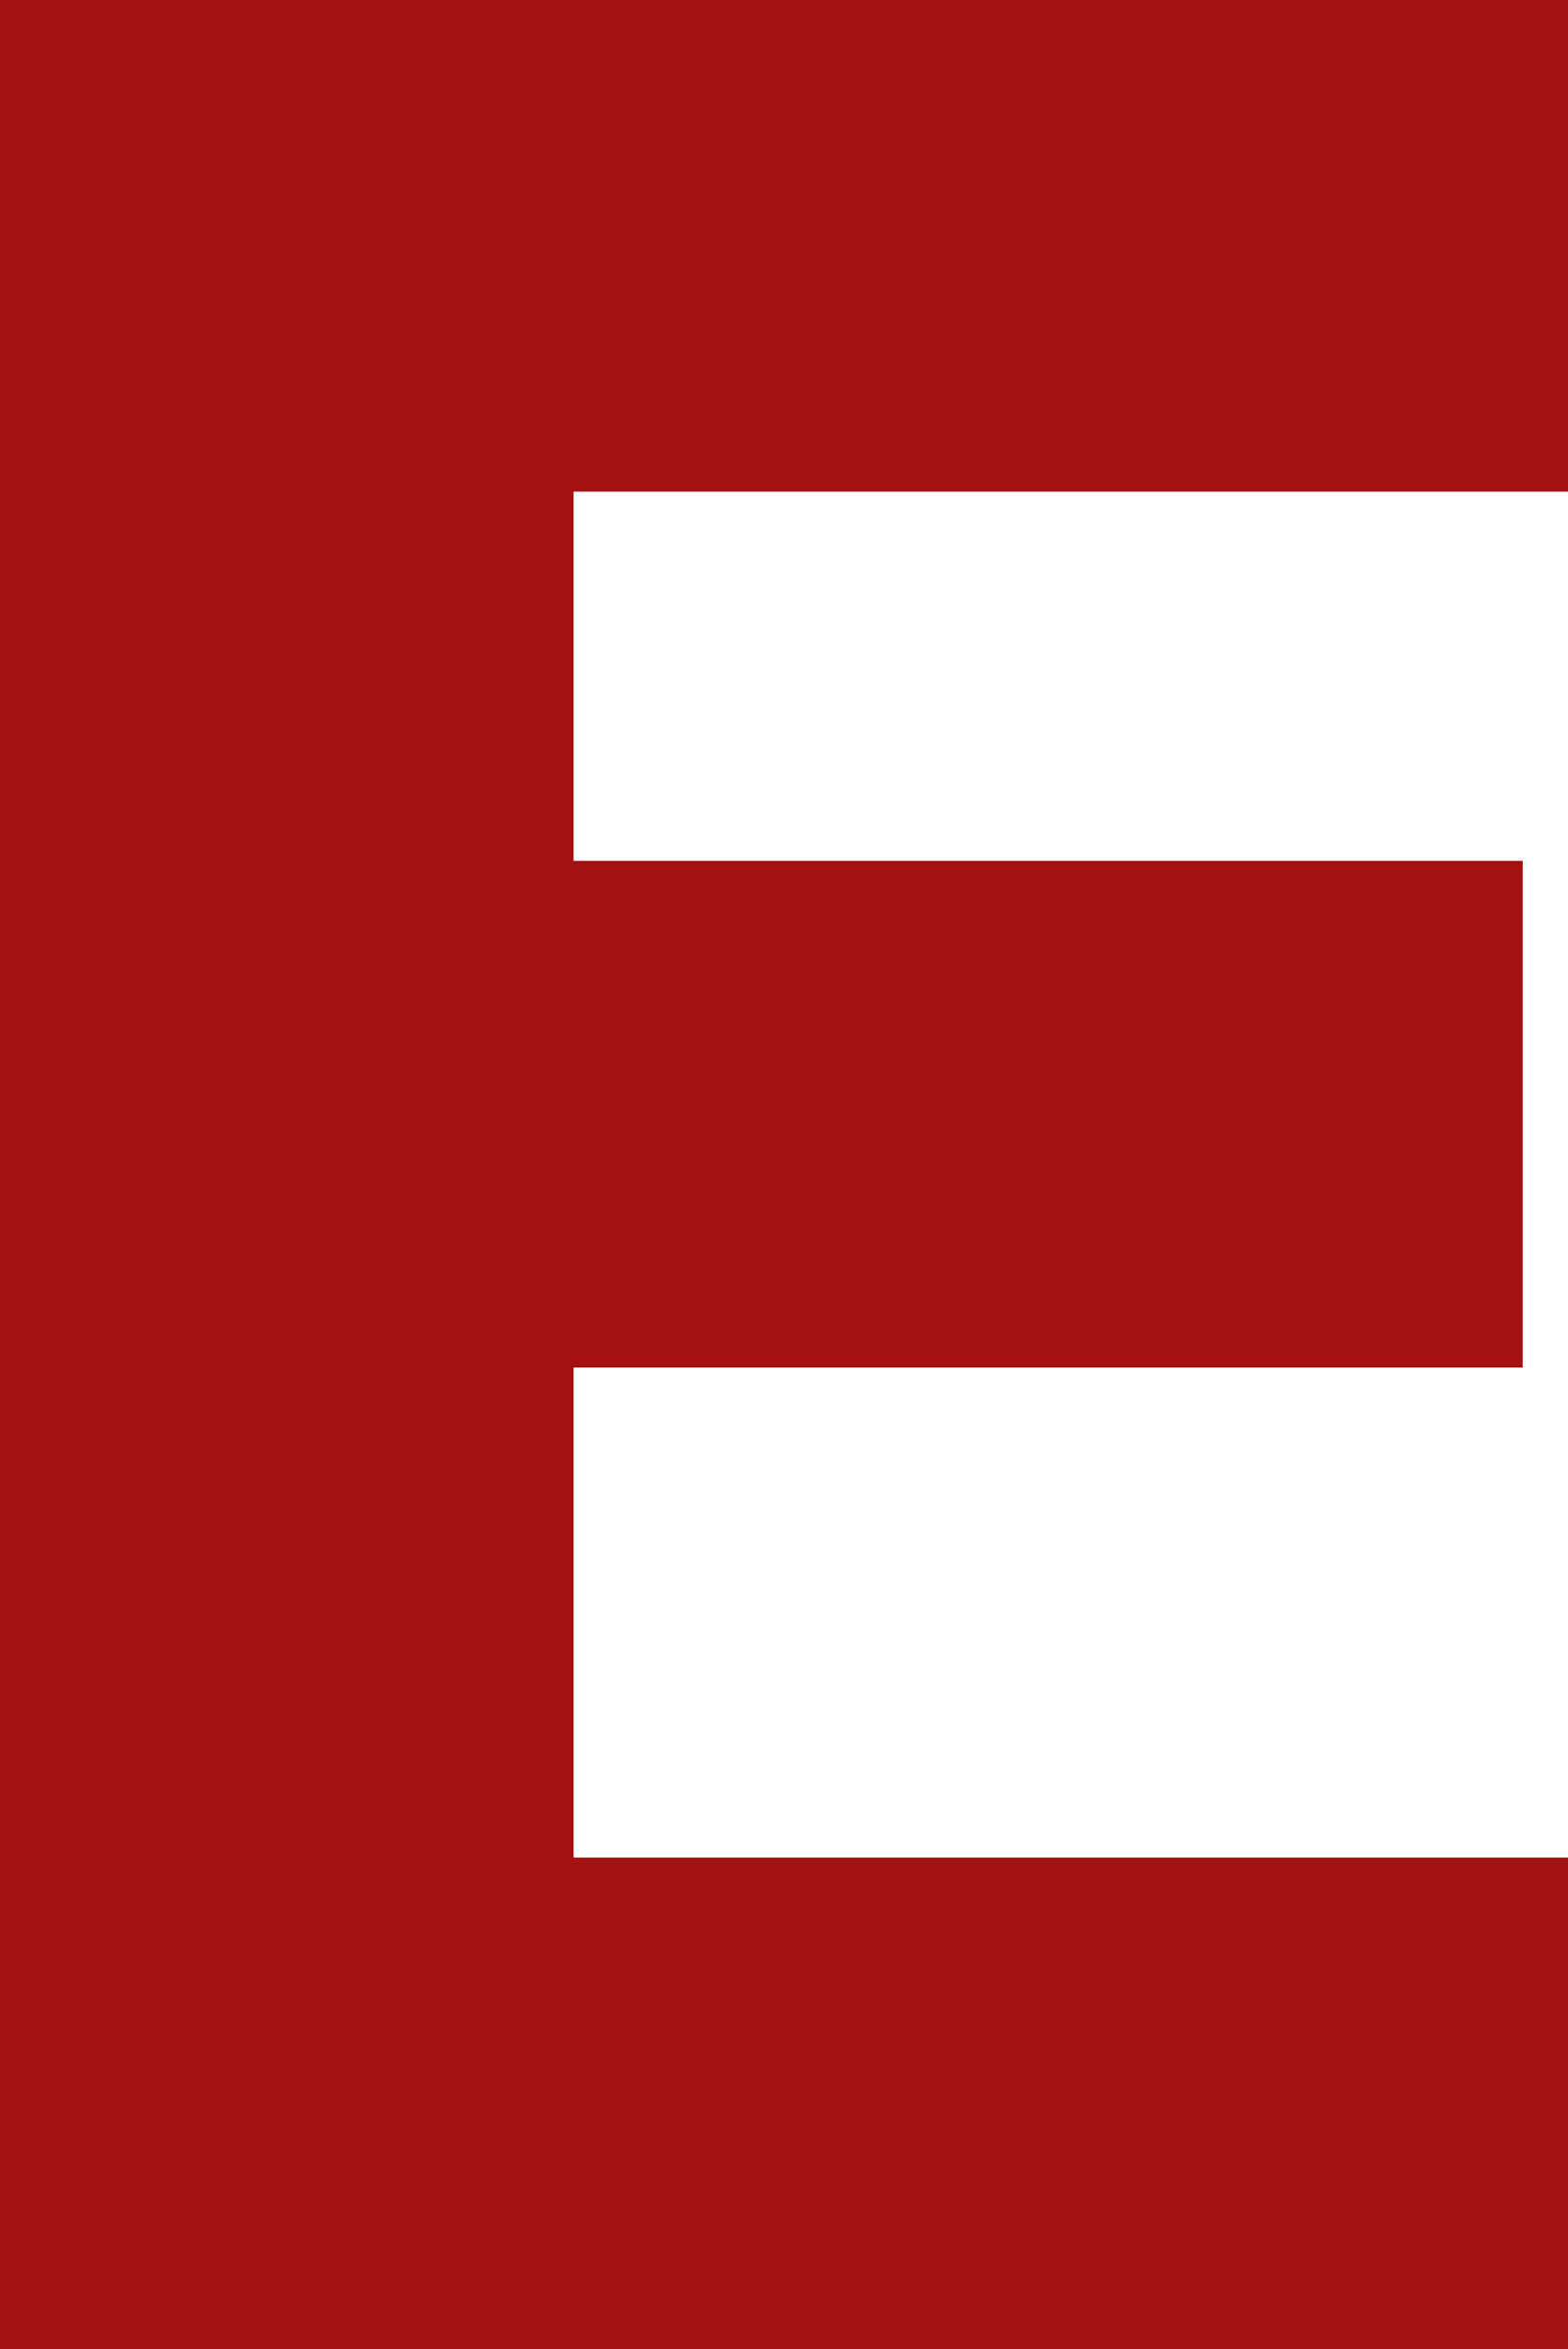 <svg width="187" height="280" viewBox="0 0 187 280" fill="none" xmlns="http://www.w3.org/2000/svg">
<path d="M45.4 280H186.6V224.4H45.4V280ZM45.4 55.6H186.6V-1.90735e-05H45.4V55.6ZM45.4 160H178.6V105.6H45.4V160ZM0.6 -1.90735e-05V280H65.4V-1.90735e-05H0.6Z" fill="#A41111"/>
<path d="M45.4 280H42.4V283H45.4V280ZM186.6 280V283H189.6V280H186.6ZM186.6 224.4H189.6V221.4H186.6V224.4ZM45.4 224.4V221.4H42.4V224.4H45.4ZM45.4 55.6H42.4V58.6H45.4V55.6ZM186.6 55.6V58.6H189.6V55.6H186.6ZM186.6 -1.90735e-05H189.6V-3H186.6V-1.90735e-05ZM45.4 -1.90735e-05V-3H42.4V-1.90735e-05H45.4ZM45.4 160H42.4V163H45.4V160ZM178.6 160V163H181.6V160H178.6ZM178.6 105.6H181.6V102.6H178.6V105.6ZM45.4 105.6V102.6H42.4V105.6H45.4ZM0.6 -1.90735e-05V-3H-2.4V-1.90735e-05H0.6ZM0.6 280H-2.4V283H0.6V280ZM65.4 280V283H68.4V280H65.4ZM65.4 -1.90735e-05H68.4V-3H65.4V-1.90735e-05ZM45.4 283H186.6V277H45.4V283ZM189.6 280V224.4H183.6V280H189.6ZM186.6 221.4H45.4V227.4H186.6V221.4ZM42.4 224.4V280H48.4V224.4H42.4ZM45.4 58.6H186.6V52.6H45.4V58.6ZM189.6 55.6V-1.90735e-05H183.6V55.6H189.6ZM186.6 -3H45.4V3H186.6V-3ZM42.4 -1.90735e-05V55.6H48.4V-1.90735e-05H42.4ZM45.4 163H178.6V157H45.4V163ZM181.6 160V105.6H175.6V160H181.6ZM178.6 102.6H45.4V108.6H178.6V102.6ZM42.4 105.6V160H48.4V105.6H42.4ZM-2.4 -1.90735e-05V280H3.6V-1.90735e-05H-2.4ZM0.6 283H65.4V277H0.6V283ZM68.4 280V-1.90735e-05H62.4V280H68.4ZM65.4 -3H0.6V3H65.4V-3Z" fill="#A41111"/>
</svg>
